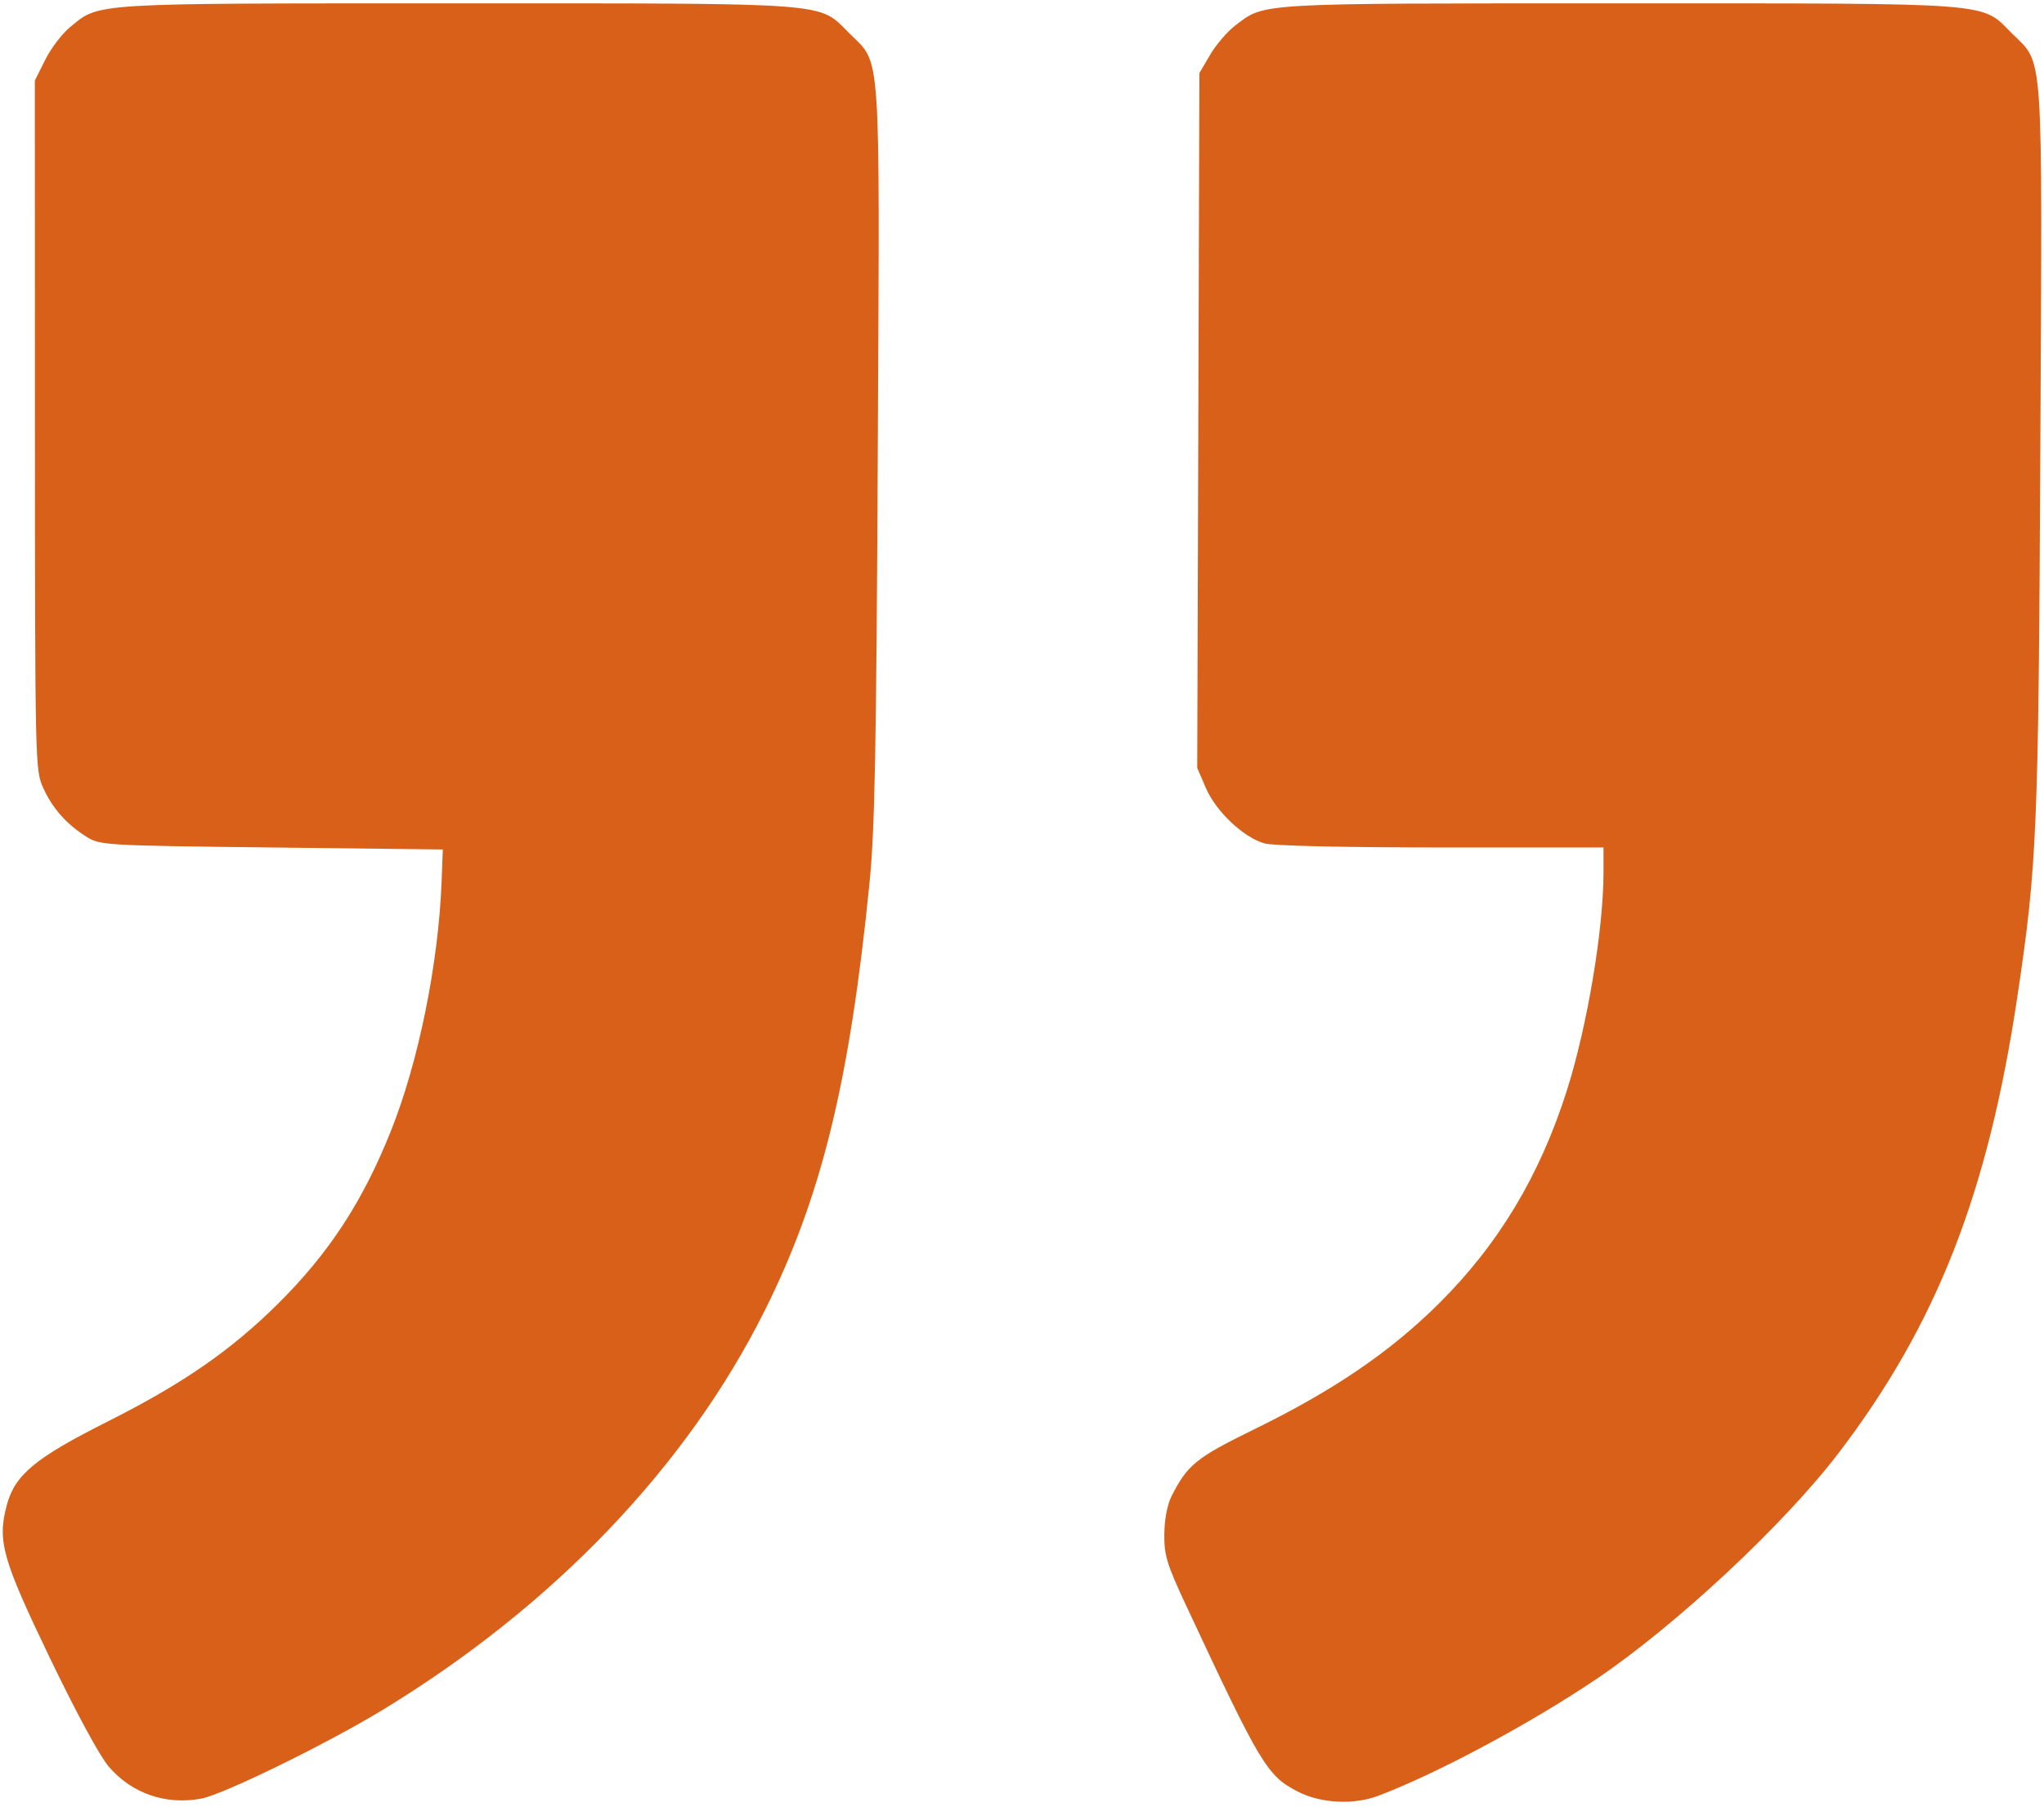 <svg width="164" height="145" viewBox="0 0 164 145" fill="none" xmlns="http://www.w3.org/2000/svg">
<path fill-rule="evenodd" clip-rule="evenodd" d="M110.609 144.069C115.332 142.274 122.704 138.329 128.038 134.743C134.421 130.453 143.189 122.271 147.556 116.531C155.4 106.221 159.503 95.735 161.861 79.973C163.447 69.374 163.559 66.683 163.706 35.918C163.861 3.199 164.003 5.253 161.411 2.661C158.909 0.159 160.389 0.271 129.918 0.271C100.489 0.271 101.519 0.211 99.088 2.066C98.467 2.539 97.571 3.587 97.096 4.394L96.234 5.862L96.147 33.738L96.06 61.614L96.751 63.219C97.561 65.103 99.785 67.202 101.465 67.669C102.154 67.86 107.893 67.991 115.64 67.992L128.657 67.993L128.657 70.002C128.657 74.576 127.353 82.337 125.721 87.48C123.551 94.316 120.24 99.829 115.444 104.589C111.531 108.473 107 111.558 100.63 114.675C95.973 116.953 95.274 117.519 93.995 120.046C93.656 120.715 93.43 121.908 93.419 123.087C93.403 124.794 93.615 125.487 95.189 128.854C101.176 141.667 101.665 142.48 104.166 143.756C106 144.692 108.634 144.82 110.609 144.069ZM16.145 144.303C17.915 143.976 26.24 139.903 30.747 137.158C44.423 128.829 55.098 117.67 61.345 105.175C65.912 96.037 68.175 86.808 69.768 70.808C70.192 66.556 70.313 60.199 70.428 36.24C70.586 3.162 70.729 5.257 68.133 2.661C65.631 0.159 67.109 0.271 36.657 0.271C6.975 0.271 8.016 0.207 5.602 2.196C4.969 2.718 4.079 3.892 3.624 4.806L2.796 6.466L2.803 34.115C2.81 61.24 2.823 61.791 3.461 63.202C4.209 64.854 5.349 66.141 6.949 67.137C8.041 67.818 8.384 67.838 21.799 67.993L35.53 68.153L35.433 70.709C35.181 77.309 33.587 85.165 31.374 90.714C29.099 96.42 26.374 100.582 22.238 104.667C18.474 108.385 14.632 111.034 8.6 114.069C2.818 116.978 1.202 118.319 0.547 120.749C-0.227 123.626 0.181 125.075 3.993 133C6.121 137.423 8.009 140.906 8.737 141.751C10.588 143.896 13.295 144.829 16.145 144.303Z" fill="#D86018"/>
</svg>
